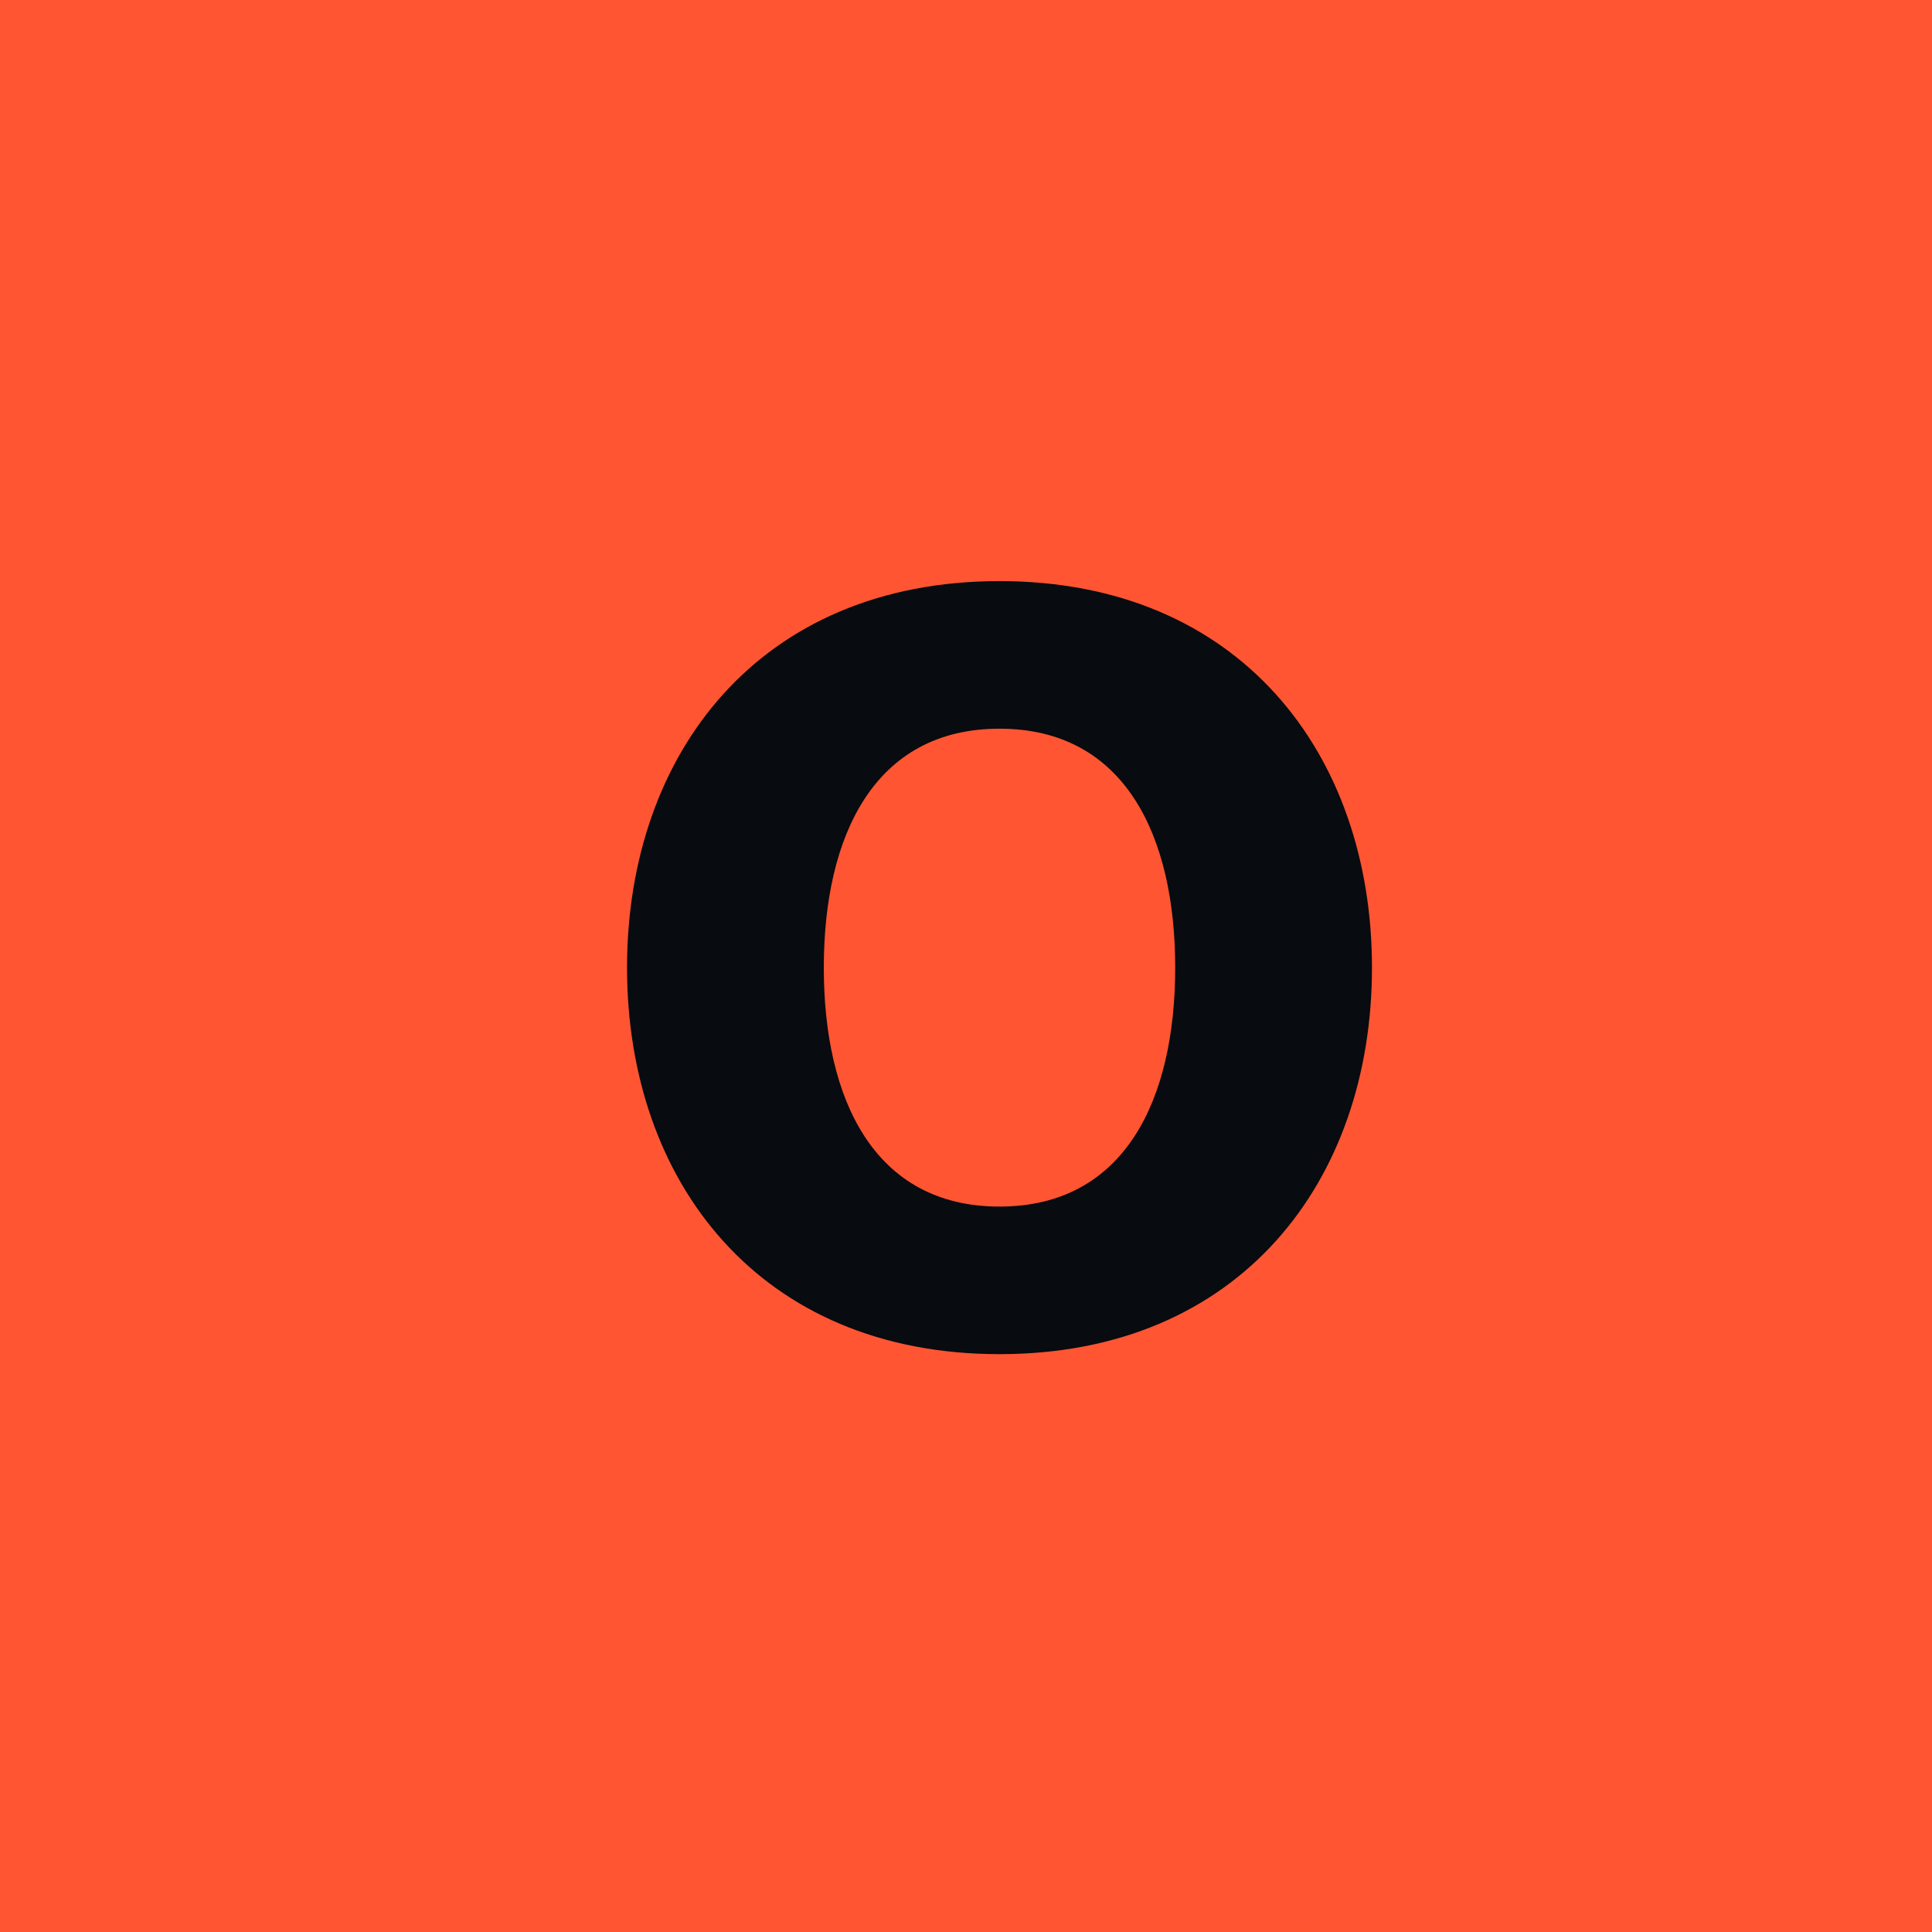 <?xml version="1.0" encoding="UTF-8"?> <svg xmlns="http://www.w3.org/2000/svg" width="100" height="100" viewBox="0 0 100 100" fill="none"> <rect width="100" height="100" fill="#080B0F"></rect> <rect width="100" height="100" fill="#FF5532"></rect> <rect x="0.5" y="0.5" width="99" height="99" stroke="url(#paint0_linear_29_36)" stroke-opacity="0.6"></rect> <path d="M42.64 50.085C42.64 56.923 45.259 62.452 51.734 62.452C58.209 62.452 60.828 56.923 60.828 50.085C60.828 43.246 58.209 37.717 51.734 37.717C45.259 37.717 42.64 43.246 42.64 50.085ZM32.455 50.085C32.455 39.027 39.294 30.078 51.734 30.078C64.174 30.078 71.013 39.027 71.013 50.085C71.013 61.143 64.174 70.091 51.734 70.091C39.294 70.091 32.455 61.143 32.455 50.085Z" fill="#080B0F"></path> <defs> <linearGradient id="paint0_linear_29_36" x1="-24.348" y1="-18.75" x2="19.203" y2="159.042" gradientUnits="userSpaceOnUse"> <stop stop-color="#FF5532"></stop> <stop offset="0.516" stop-color="#FF5532" stop-opacity="0"></stop> <stop offset="1" stop-color="#FF5532"></stop> </linearGradient> </defs> </svg> 
